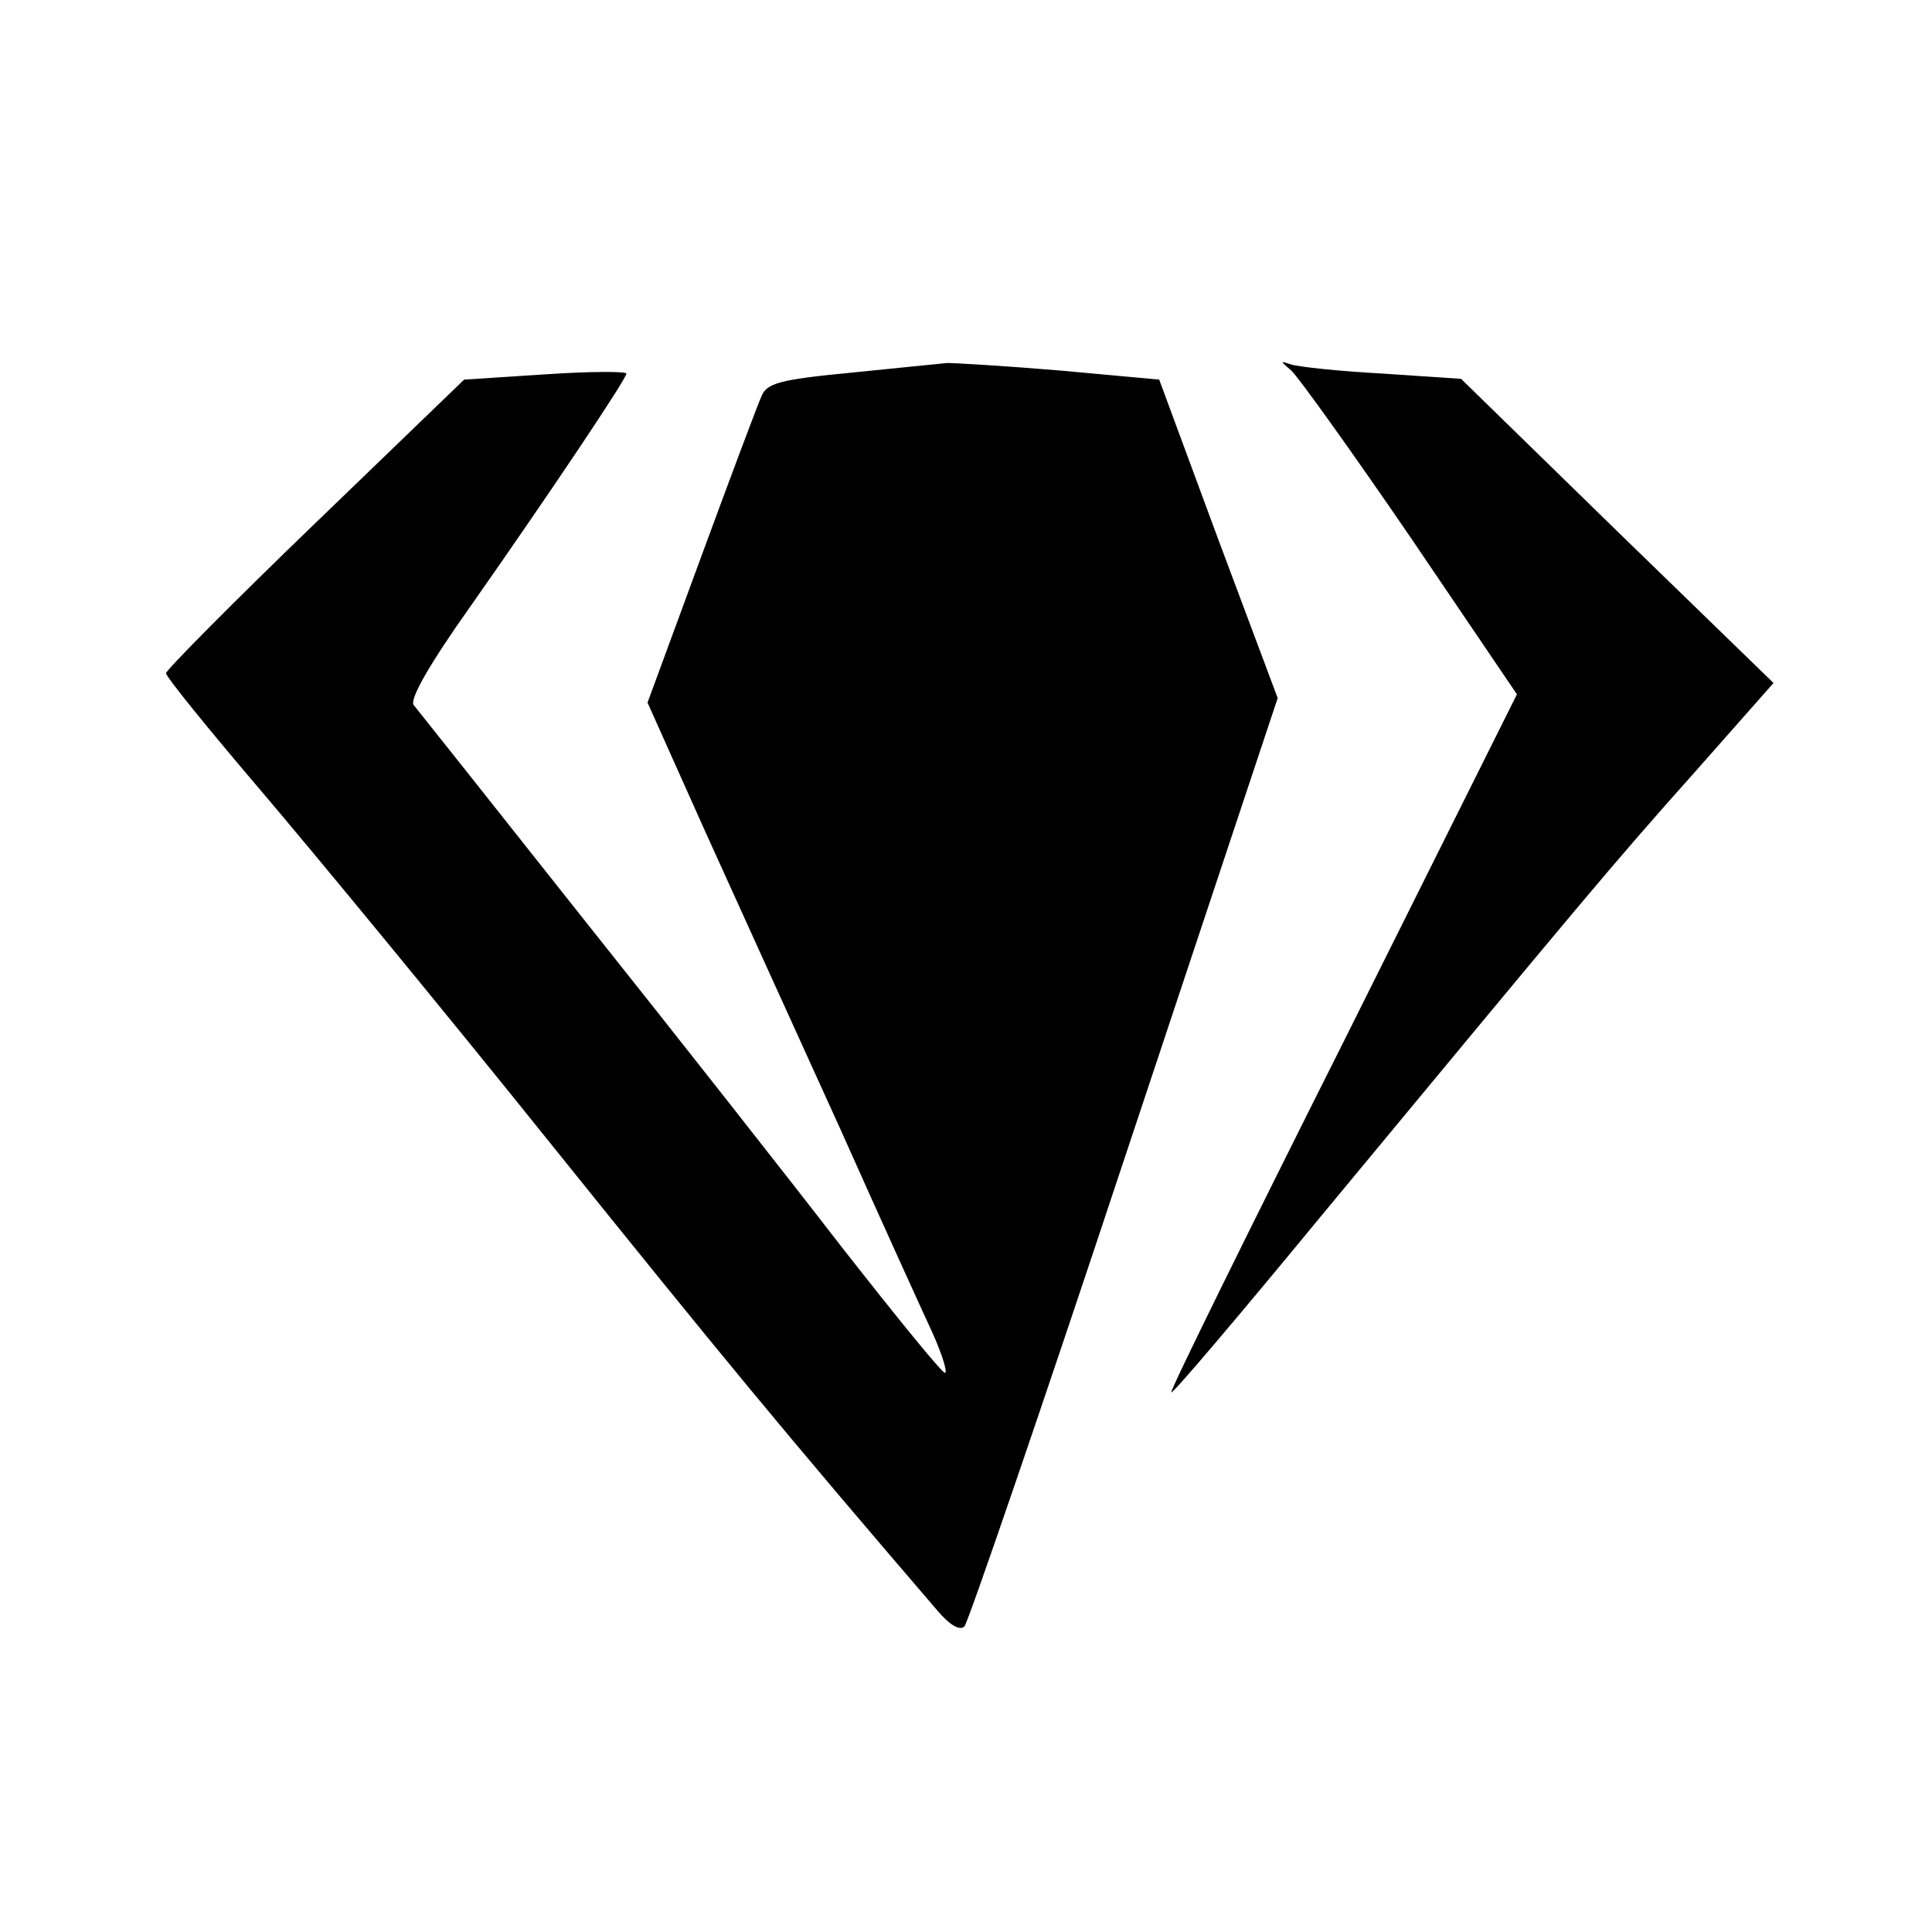 <?xml version="1.0" standalone="no"?>
<!DOCTYPE svg PUBLIC "-//W3C//DTD SVG 20010904//EN"
 "http://www.w3.org/TR/2001/REC-SVG-20010904/DTD/svg10.dtd">
<svg version="1.0" xmlns="http://www.w3.org/2000/svg"
 width="256pt" height="256pt" viewBox="0 0 256 256"
 preserveAspectRatio="xMidYMid meet">
<g transform="translate(0,256) scale(0.1,-0.1)"
fill="#000000" stroke="none">
<path d="M1126 2066 c-94 -9 -110 -14 -117 -31 -5 -11 -41 -107 -80 -213 l-71
-193 77 -172 c43 -95 123 -271 178 -392 54 -121 110 -244 123 -272 13 -29 20
-53 16 -52 -4 0 -65 75 -137 167 -71 92 -226 289 -344 437 -118 149 -218 275
-223 281 -5 8 21 54 75 130 108 154 207 302 207 309 0 3 -48 3 -107 -1 l-108
-7 -197 -190 c-109 -105 -198 -195 -198 -199 0 -5 57 -75 126 -156 69 -81 243
-292 385 -469 222 -276 305 -377 511 -617 17 -20 30 -27 36 -21 5 6 101 285
212 620 l203 610 -79 211 -78 211 -131 12 c-71 6 -139 10 -150 10 -11 -1 -69
-7 -129 -13z"/>
<path d="M1711 2069 c9 -8 80 -107 158 -221 l141 -208 -230 -461 c-127 -253
-230 -462 -228 -464 2 -2 91 103 198 233 343 414 385 465 494 587 l106 120
-207 201 -207 202 -104 7 c-57 3 -112 9 -121 12 -15 5 -15 5 0 -8z"/>
</g>
</svg>
